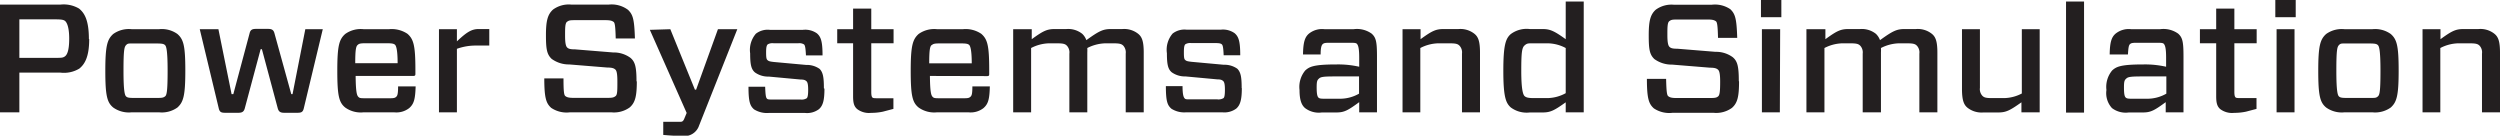 <?xml version="1.0"?>
<svg xmlns="http://www.w3.org/2000/svg" viewBox="0 0 315 17.09" width="315" height="17.09" x="0" y="0"><defs><style>.cls-1{fill:#231f20;}</style></defs><title>headline_l3mappsAsset 2</title><g id="Layer_2" data-name="Layer 2"><g id="Layer_1-2" data-name="Layer 1"><path class="cls-1" d="M307.48,14.15V6.05a5.15,5.15,0,0,1,2.2-.59h1.53c.76,0,1,.08,1.22.3a1.24,1.24,0,0,1,.3,1v7.39H315V6.63c0-1.46-.24-2-.7-2.37a2.81,2.81,0,0,0-2-.6h-1.86c-1,0-1.46.2-2.94,1.28V3.68h-2.26V14.15Zm-13.1-5.24c0-2.67.11-3,.33-3.23s.33-.2,1-.2h2.9c.68,0,.85.06,1,.2s.33.56.33,3.23-.11,3.05-.33,3.24-.32.19-1,.19h-2.9c-.67,0-.85-.05-1-.19s-.33-.56-.33-3.24m1.05,5.24h3.47a3.38,3.38,0,0,0,2.33-.6c.76-.68,1-1.5,1-4.64s-.22-3.95-1-4.63a3.38,3.38,0,0,0-2.33-.6h-3.47a3.38,3.38,0,0,0-2.33.6c-.76.68-1,1.49-1,4.63s.22,4,1,4.64a3.38,3.38,0,0,0,2.33.6M289.11,3.68h-2.26V14.15h2.26ZM289.26,0h-2.57V2.17h2.57Zm-4.94,12.36h-1.79c-.54,0-.76,0-.85-.09s-.15-.24-.15-.72V5.45h2.81V3.68h-2.81V1.08h-2.29v2.6h-2.05V5.45h2.05v6.66c0,.84.11,1.28.5,1.63a2.48,2.48,0,0,0,1.77.48,7.11,7.11,0,0,0,1.48-.15l1.33-.35Zm-13.88.08h-1.68c-.53,0-.76,0-.92-.15s-.22-.51-.22-1.28.07-.91.29-1.11.48-.27,2-.27h3.05V11.8a4.81,4.81,0,0,1-2.48.64m-4.56-5.58h2.2c.05-.79.09-1.14.26-1.3s.4-.17.94-.17h2.35c.64,0,.88,0,1,.17s.26.47.26,1.69V8.41a12,12,0,0,0-2.9-.29c-2.85,0-3.38.29-3.9.76a3.24,3.24,0,0,0-.72,2.46,2.79,2.79,0,0,0,.7,2.28,2.86,2.86,0,0,0,2.11.55H270c1,0,1.46-.26,2.88-1.3v1.28h2.24V7.09c0-1.86-.13-2.36-.67-2.85a3.18,3.18,0,0,0-2.29-.56h-3.62a2.63,2.63,0,0,0-2,.58c-.46.41-.7,1-.72,2.6M262.59.19h-2.27v14h2.27Zm-7.84,3.49v8.1a5,5,0,0,1-2.21.58H251c-.76,0-1-.07-1.22-.29a1.24,1.24,0,0,1-.31-1V3.68h-2.26V11.2c0,1.45.24,2,.69,2.37a2.86,2.86,0,0,0,2,.6h1.85c1,0,1.46-.22,2.95-1.28v1.26H257V3.68Zm-27.14,0V14.15h2.27V6.05a5.15,5.15,0,0,1,2.2-.59h1.09c.76,0,1,.08,1.22.3a1.24,1.24,0,0,1,.31,1v7.39H237V6.63a5.15,5.15,0,0,0,0-.58,5.27,5.27,0,0,1,2.22-.59h1.09c.77,0,1,.08,1.22.3a1.24,1.24,0,0,1,.31,1v7.39h2.27V6.63c0-1.46-.24-2-.7-2.37a2.84,2.84,0,0,0-2-.6h-1.41c-1,0-1.49.22-3.12,1.4a2.06,2.06,0,0,0-.52-.8,2.86,2.86,0,0,0-2-.6h-1.42c-1,0-1.46.2-2.94,1.28V3.68Zm-3.31,0H222V14.15h2.26ZM224.45,0h-2.57V2.17h2.57Zm-5.36,10.21c0-1.84-.17-2.5-.76-3a3.56,3.56,0,0,0-2.18-.68l-4.79-.39c-.61,0-.83-.07-1-.23s-.27-.54-.27-1.49,0-1.57.24-1.75.37-.21,1-.21h3.86c.66,0,.83.1,1,.21s.24.51.28,2.1h2.42c-.08-2.42-.24-3-.87-3.61a3.45,3.45,0,0,0-2.37-.56h-4.71a3.36,3.36,0,0,0-2.31.62c-.7.62-.89,1.47-.89,3.22s.1,2.42.71,3a3.7,3.7,0,0,0,2.23.7l4.79.39c.61,0,.83.1,1,.25s.27.52.27,1.51c0,1.15-.05,1.67-.24,1.84s-.37.22-1,.22h-4.29c-.65,0-.83-.1-1-.22s-.24-.5-.28-2.19h-2.42c0,2.48.24,3.14.87,3.71a3.47,3.47,0,0,0,2.38.56h5.12a3.38,3.38,0,0,0,2.35-.62c.7-.62.89-1.44.89-3.32M195,12.36h-1.7c-.72,0-1-.07-1.2-.25s-.42-.85-.42-3.2.09-2.9.42-3.19.48-.26,1.2-.26h1.78a4.94,4.94,0,0,1,2.2.59v5.69a4.93,4.93,0,0,1-2.28.62m4.55,1.79V.19h-2.27V4.94c-1.5-1.08-2-1.28-2.94-1.28h-1.59a3.34,3.34,0,0,0-2.4.64c-.63.56-.93,1.36-.93,4.61s.3,4.05.93,4.62a3.34,3.34,0,0,0,2.4.64h1.59c1,0,1.46-.22,2.94-1.28v1.26Zm-20.59,0V6.05a5.15,5.15,0,0,1,2.2-.59h1.52c.77,0,1,.08,1.22.3a1.24,1.24,0,0,1,.31,1v7.39h2.27V6.63c0-1.46-.24-2-.7-2.37a2.84,2.84,0,0,0-2-.6h-1.85c-1,0-1.46.2-2.94,1.28V3.68h-2.27V14.15Zm-10.24-1.71h-1.68c-.53,0-.77,0-.92-.15s-.22-.51-.22-1.28.07-.91.29-1.11.48-.27,2-.27h3.05V11.8a4.81,4.81,0,0,1-2.48.64M164.2,6.86h2.2c0-.79.09-1.14.26-1.3s.4-.17.94-.17H170c.64,0,.88,0,1,.17s.26.47.26,1.69V8.41a12,12,0,0,0-2.9-.29c-2.85,0-3.38.29-3.9.76a3.24,3.24,0,0,0-.72,2.46c0,1.31.28,1.92.7,2.28a2.85,2.85,0,0,0,2.11.55h1.83c1,0,1.46-.26,2.88-1.3v1.28h2.24V7.09c0-1.86-.13-2.36-.67-2.85a3.18,3.18,0,0,0-2.29-.56H166.9a2.63,2.63,0,0,0-2,.58c-.46.41-.7,1-.72,2.6m-7.73,4.24c0-1.37-.11-2-.55-2.44a2.79,2.79,0,0,0-1.7-.5l-4.05-.37c-.53-.06-.66-.1-.81-.23s-.17-.37-.17-1,.06-.89.21-1a1.19,1.19,0,0,1,.72-.13h3.12c.44,0,.61.06.72.15s.2.29.24,1.38h2.09c0-1.8-.22-2.35-.7-2.77a2.53,2.53,0,0,0-1.76-.45h-4.29a2.43,2.43,0,0,0-1.77.49,3.13,3.13,0,0,0-.72,2.48c0,1.39.13,2,.61,2.4a2.87,2.87,0,0,0,1.74.52l4,.37c.48,0,.61.1.74.21s.22.37.22,1.07-.06,1-.19,1.09a1.23,1.23,0,0,1-.77.15H150c-.5,0-.63,0-.74-.13S149,12,149,10.85H146.9c0,1.9.19,2.41.7,2.85a3,3,0,0,0,1.87.45H154a2.52,2.52,0,0,0,1.77-.47c.5-.44.7-1.12.7-2.58M127.66,3.68V14.15h2.26V6.05a5.15,5.15,0,0,1,2.2-.59h1.09c.77,0,1,.08,1.22.3a1.24,1.24,0,0,1,.31,1v7.39H137V6.63a5.15,5.15,0,0,0,0-.58,5.27,5.27,0,0,1,2.23-.59h1.09c.76,0,1,.08,1.22.3a1.27,1.27,0,0,1,.3,1v7.39h2.27V6.63c0-1.46-.24-2-.7-2.37a2.84,2.84,0,0,0-2-.6H140c-1,0-1.49.22-3.12,1.4a2,2,0,0,0-.52-.8,2.84,2.84,0,0,0-2-.6h-1.42c-1,0-1.46.2-2.94,1.28V3.68Zm-10.25,2c.18-.16.35-.21,1-.21h2.7c.68,0,.87.07,1,.19s.33.56.33,2.32h-5.36c0-1.78.11-2.13.3-2.3m7,3.91c.2,0,.26-.07.26-.23V8.82c0-3.06-.21-3.88-1-4.56a3.5,3.5,0,0,0-2.33-.58h-3.22a3.39,3.39,0,0,0-2.34.6c-.76.68-1,1.49-1,4.63s.21,4,1,4.64a3.39,3.39,0,0,0,2.34.6H122a2.63,2.63,0,0,0,1.92-.53c.59-.52.76-1.1.8-2.73h-2.2c0,.93-.08,1.16-.24,1.3s-.28.19-.78.19h-3c-.68,0-.83,0-1-.19s-.31-.56-.33-2.62Zm-11.81,2.79h-1.79c-.54,0-.76,0-.85-.09s-.15-.24-.15-.72V5.45h2.81V3.68h-2.81V1.08h-2.29v2.6h-2V5.45h2v6.66c0,.84.11,1.28.51,1.63a2.46,2.46,0,0,0,1.76.48,7,7,0,0,0,1.48-.15l1.33-.35Zm-8.76-1.26c0-1.37-.11-2-.54-2.44a2.81,2.81,0,0,0-1.7-.5l-4.06-.37c-.52-.06-.65-.1-.8-.23s-.18-.37-.18-1,.07-.89.22-1a1.19,1.19,0,0,1,.72-.13h3.12a1.1,1.1,0,0,1,.72.15c.1.1.19.29.24,1.38h2.09c0-1.8-.22-2.35-.7-2.77a2.55,2.55,0,0,0-1.77-.45H97a2.42,2.42,0,0,0-1.76.49,3.13,3.13,0,0,0-.72,2.48c0,1.39.13,2,.61,2.4a2.85,2.85,0,0,0,1.74.52l4,.37c.48,0,.61.1.74.21s.22.37.22,1.07-.07,1-.2,1.09a1.19,1.19,0,0,1-.76.15H97.37c-.5,0-.64,0-.75-.13s-.17-.37-.21-1.48h-2.1c0,1.9.2,2.41.7,2.85a3.06,3.06,0,0,0,1.88.45h4.53a2.49,2.49,0,0,0,1.76-.47c.51-.44.7-1.12.7-2.58m-22-7.42,4.64,10.47-.32.77c-.11.23-.2.35-.48.35H83.57V17c.66.06,1.64.13,2.4.13a1.94,1.94,0,0,0,2.11-1.3L92.9,3.68H90.46L87.71,11.3h-.15l-3.1-7.62Zm-1.68,6.53c0-1.84-.17-2.5-.76-3a3.56,3.56,0,0,0-2.18-.68l-4.79-.39c-.61,0-.83-.07-1-.23s-.27-.54-.27-1.49,0-1.57.24-1.75.37-.21,1-.21h3.86c.65,0,.83.1,1,.21s.24.51.28,2.1h2.42c-.08-2.42-.24-3-.87-3.61A3.45,3.45,0,0,0,76.69.58H72a3.36,3.36,0,0,0-2.31.62c-.7.62-.9,1.47-.9,3.22s.11,2.42.72,3a3.7,3.7,0,0,0,2.23.7l4.79.39c.61,0,.83.1,1,.25s.26.52.26,1.51c0,1.15,0,1.67-.23,1.84s-.38.22-1,.22H72.24c-.65,0-.83-.1-1-.22S71,11.57,71,9.88H68.58c0,2.48.24,3.14.87,3.71a3.47,3.47,0,0,0,2.38.56H77a3.38,3.38,0,0,0,2.35-.62c.7-.62.89-1.44.89-3.32M57.57,14.15v-8A7,7,0,0,1,60,5.74h1.65V3.66H60.3c-.94,0-1.57.47-2.73,1.55V3.68H55.31V14.15ZM45.07,5.66c.17-.16.34-.21,1-.21h2.7c.68,0,.87.07,1,.19s.33.56.33,2.32H44.76c0-1.78.11-2.13.31-2.3m7,3.91c.2,0,.27-.07.27-.23V8.82c0-3.06-.22-3.88-1-4.56a3.56,3.56,0,0,0-2.34-.58H45.83a3.36,3.36,0,0,0-2.33.6c-.77.68-1,1.49-1,4.63s.21,4,1,4.64a3.36,3.36,0,0,0,2.33.6h3.81a2.63,2.63,0,0,0,1.92-.53c.59-.52.76-1.1.81-2.73H50.16c0,.93-.08,1.16-.23,1.3s-.29.19-.79.19h-3c-.68,0-.83,0-1-.19s-.31-.56-.33-2.62ZM25.17,3.68l2.4,10c.11.43.3.53.78.53h1.7c.48,0,.68-.16.79-.55l2-7.46H33l2,7.46c.11.37.29.55.79.55h1.7c.48,0,.67-.1.78-.53l2.4-10h-2.2l-1.61,8.18H36.7L34.58,4.19c-.11-.41-.32-.55-.8-.55H32.25c-.5,0-.7.14-.8.55L29.4,11.86h-.22L27.52,3.68ZM15.56,8.91c0-2.67.11-3,.33-3.23s.32-.2,1-.2h2.9c.67,0,.85.06,1,.2s.33.56.33,3.23S21,12,20.79,12.15s-.33.19-1,.19h-2.9c-.68,0-.85-.05-1-.19s-.33-.56-.33-3.24m1,5.24h3.46a3.38,3.38,0,0,0,2.33-.6c.76-.68,1-1.5,1-4.64s-.22-3.95-1-4.63a3.38,3.38,0,0,0-2.33-.6H16.61a3.39,3.39,0,0,0-2.34.6c-.76.68-1,1.49-1,4.63s.22,4,1,4.64a3.39,3.39,0,0,0,2.34.6M11.2,4.92c0-2.44-.59-3.31-1.24-3.84A3.82,3.82,0,0,0,7.61.58H0V14.15H2.44v-5H7.61A3.74,3.74,0,0,0,10,8.64c.63-.52,1.24-1.39,1.24-3.72M2.44,7.29V2.44H7c.76,0,1,.06,1.17.18s.55.6.55,2.24-.31,2.08-.55,2.25-.41.18-1.17.18Z"/></g></g></svg>
